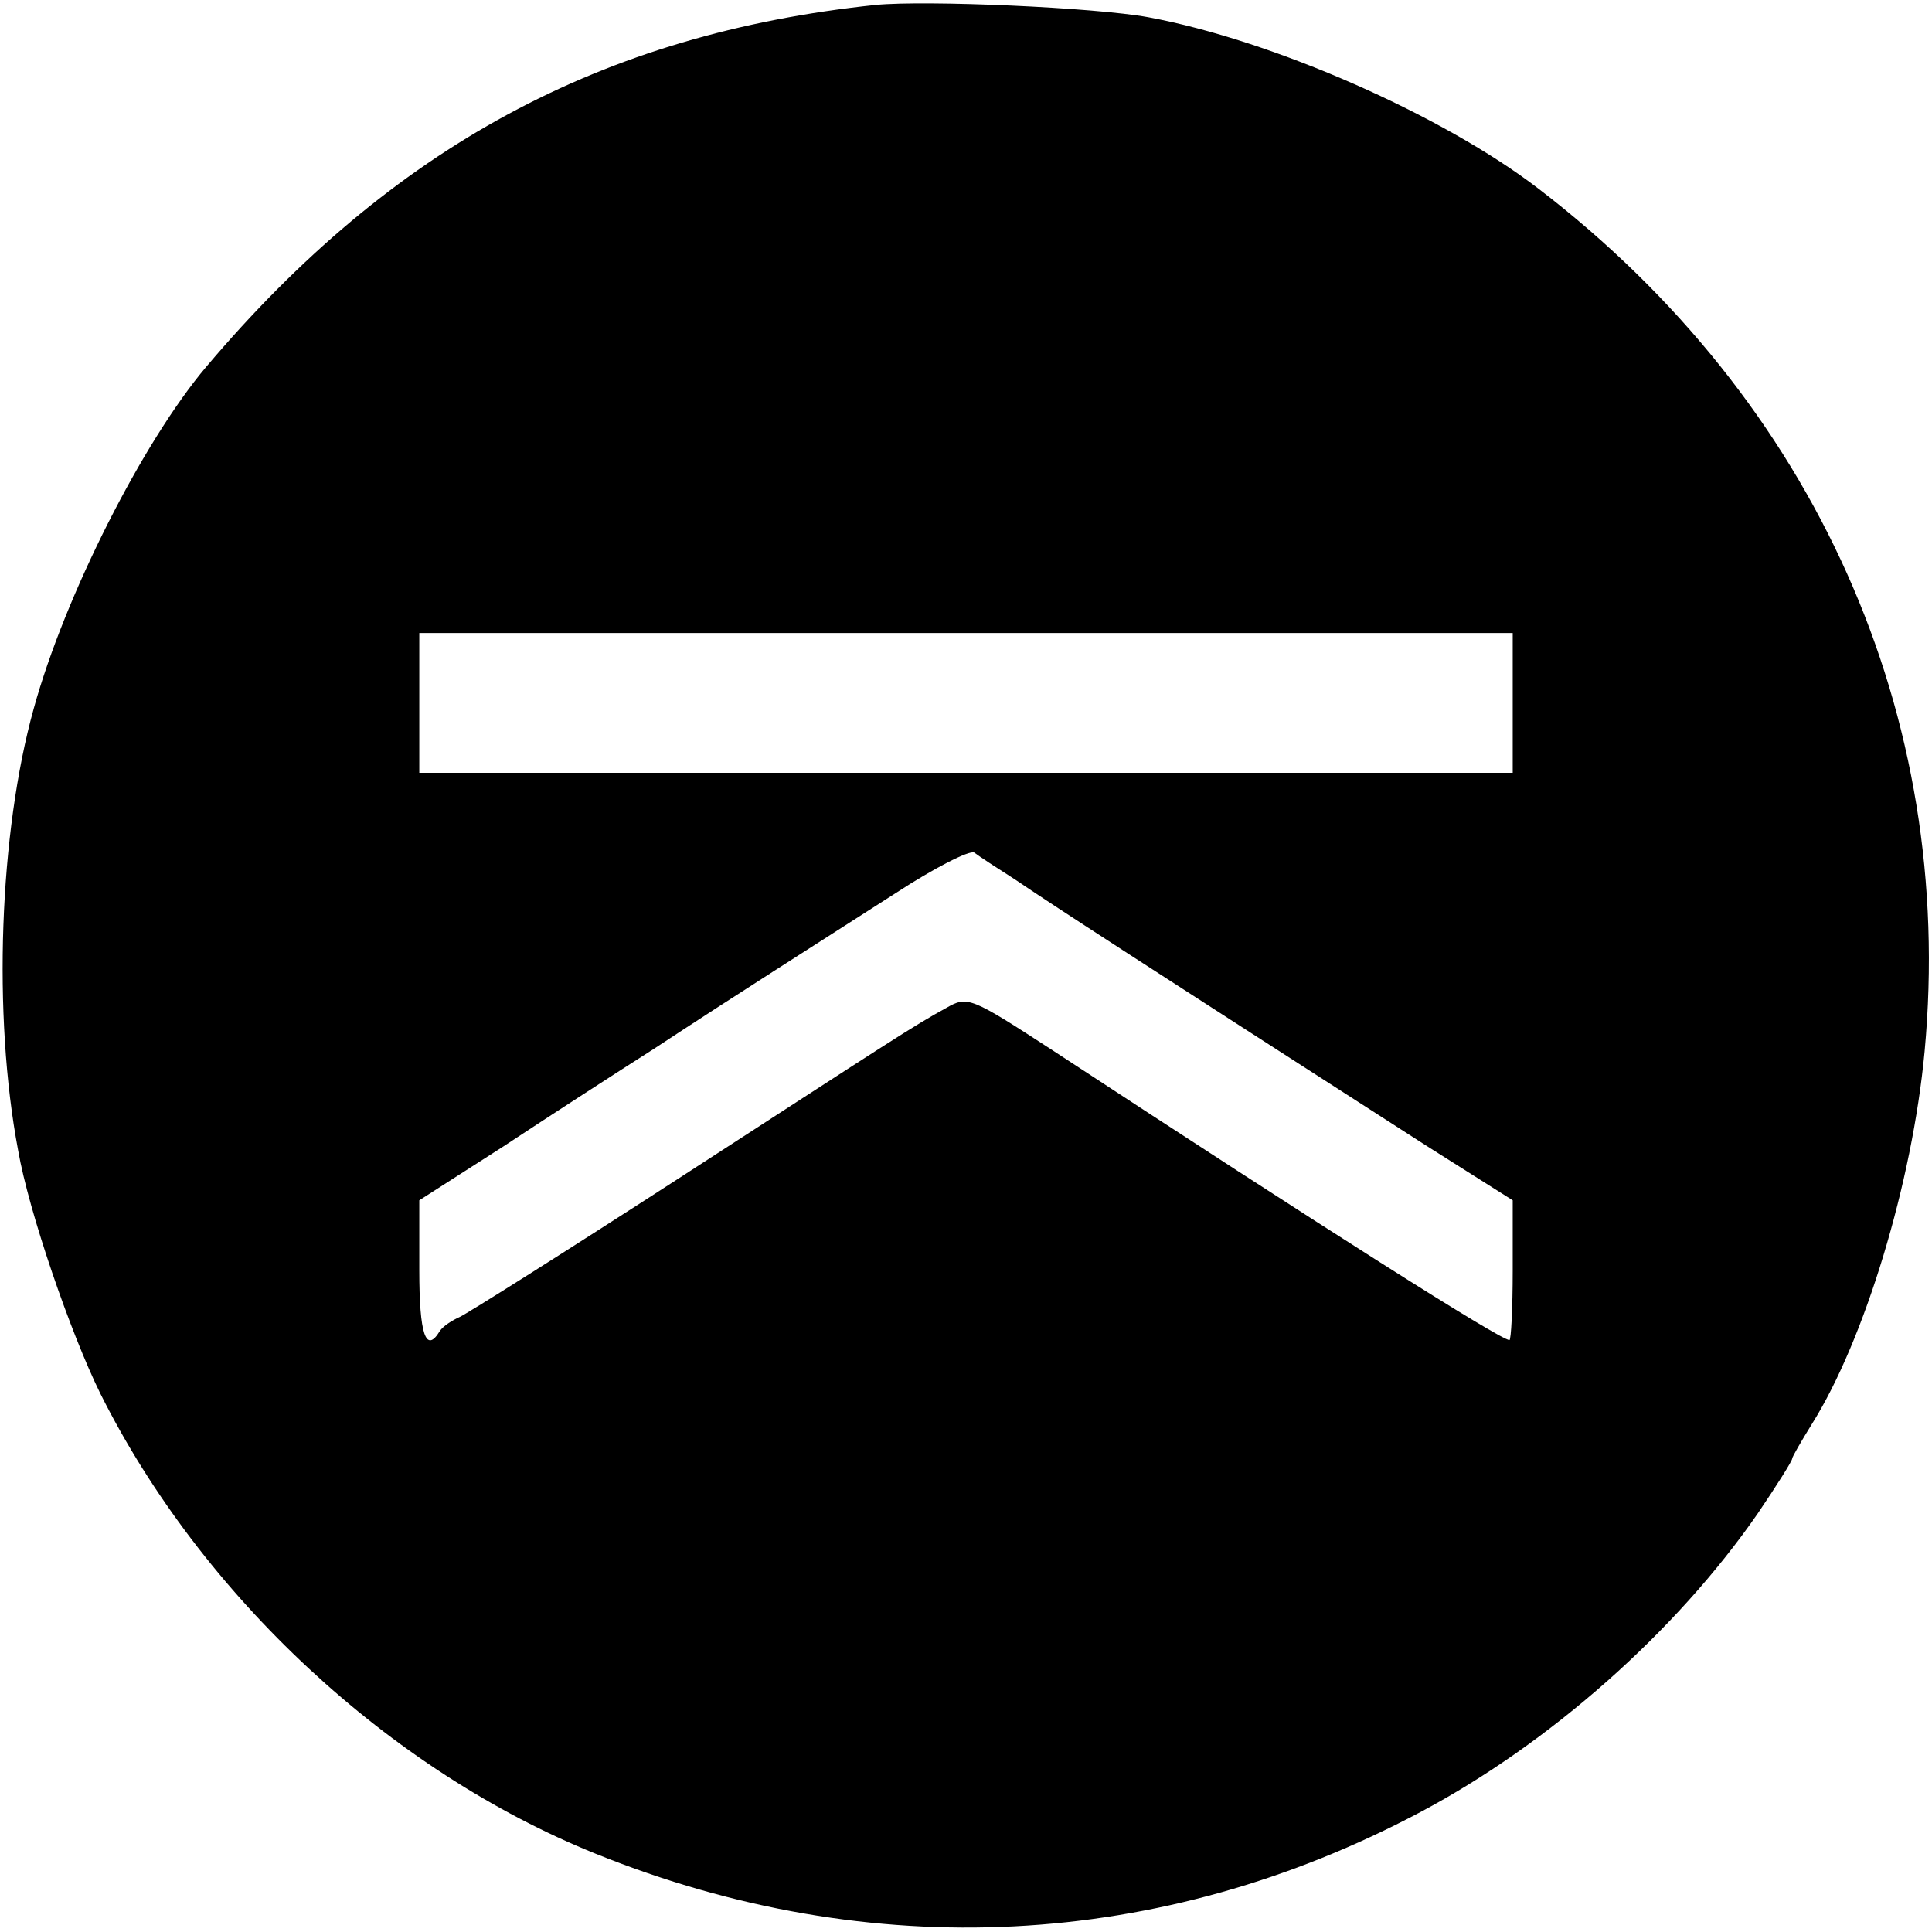 <?xml version="1.0" standalone="no"?>
<!DOCTYPE svg PUBLIC "-//W3C//DTD SVG 20010904//EN"
 "http://www.w3.org/TR/2001/REC-SVG-20010904/DTD/svg10.dtd">
<svg version="1.0" xmlns="http://www.w3.org/2000/svg"
 width="235pt" height="235pt" viewBox="0 0 235 235"
 preserveAspectRatio="xMidYMid meet">
<g transform="translate(0,235) scale(0.1,-0.1)"
fill="#000000" stroke="none">
<path d="M1065 2344 c-333 -35 -588 -173 -814 -440 -77 -91 -172 -278 -210
-416 -42 -151 -50 -373 -19 -537 13 -75 64 -223 100 -296 123 -246 352 -459
603 -560 335 -135 687 -117 1003 51 158 84 311 220 410 363 23 34 42 64 42 67
0 2 11 21 24 42 64 102 122 293 137 453 38 409 -133 791 -469 1049 -117 90
-324 181 -475 209 -65 12 -271 21 -332 15z m775 -849 l0 -85 -665 0 -665 0 0
85 0 85 665 0 665 0 0 -85z m-605 -215 c44 -30 152 -100 499 -323 l106 -67 0
-85 c0 -47 -2 -85 -4 -85 -11 0 -224 135 -555 352 -100 65 -104 67 -130 52
-42 -23 -67 -40 -328 -209 -136 -88 -255 -163 -264 -167 -9 -4 -20 -11 -24
-17 -17 -28 -25 -4 -25 74 l0 85 103 66 c56 37 138 90 182 118 44 29 109 71
145 94 36 23 103 66 150 96 46 30 89 52 95 49 5 -4 28 -19 50 -33z"/>
</g>
</svg>
